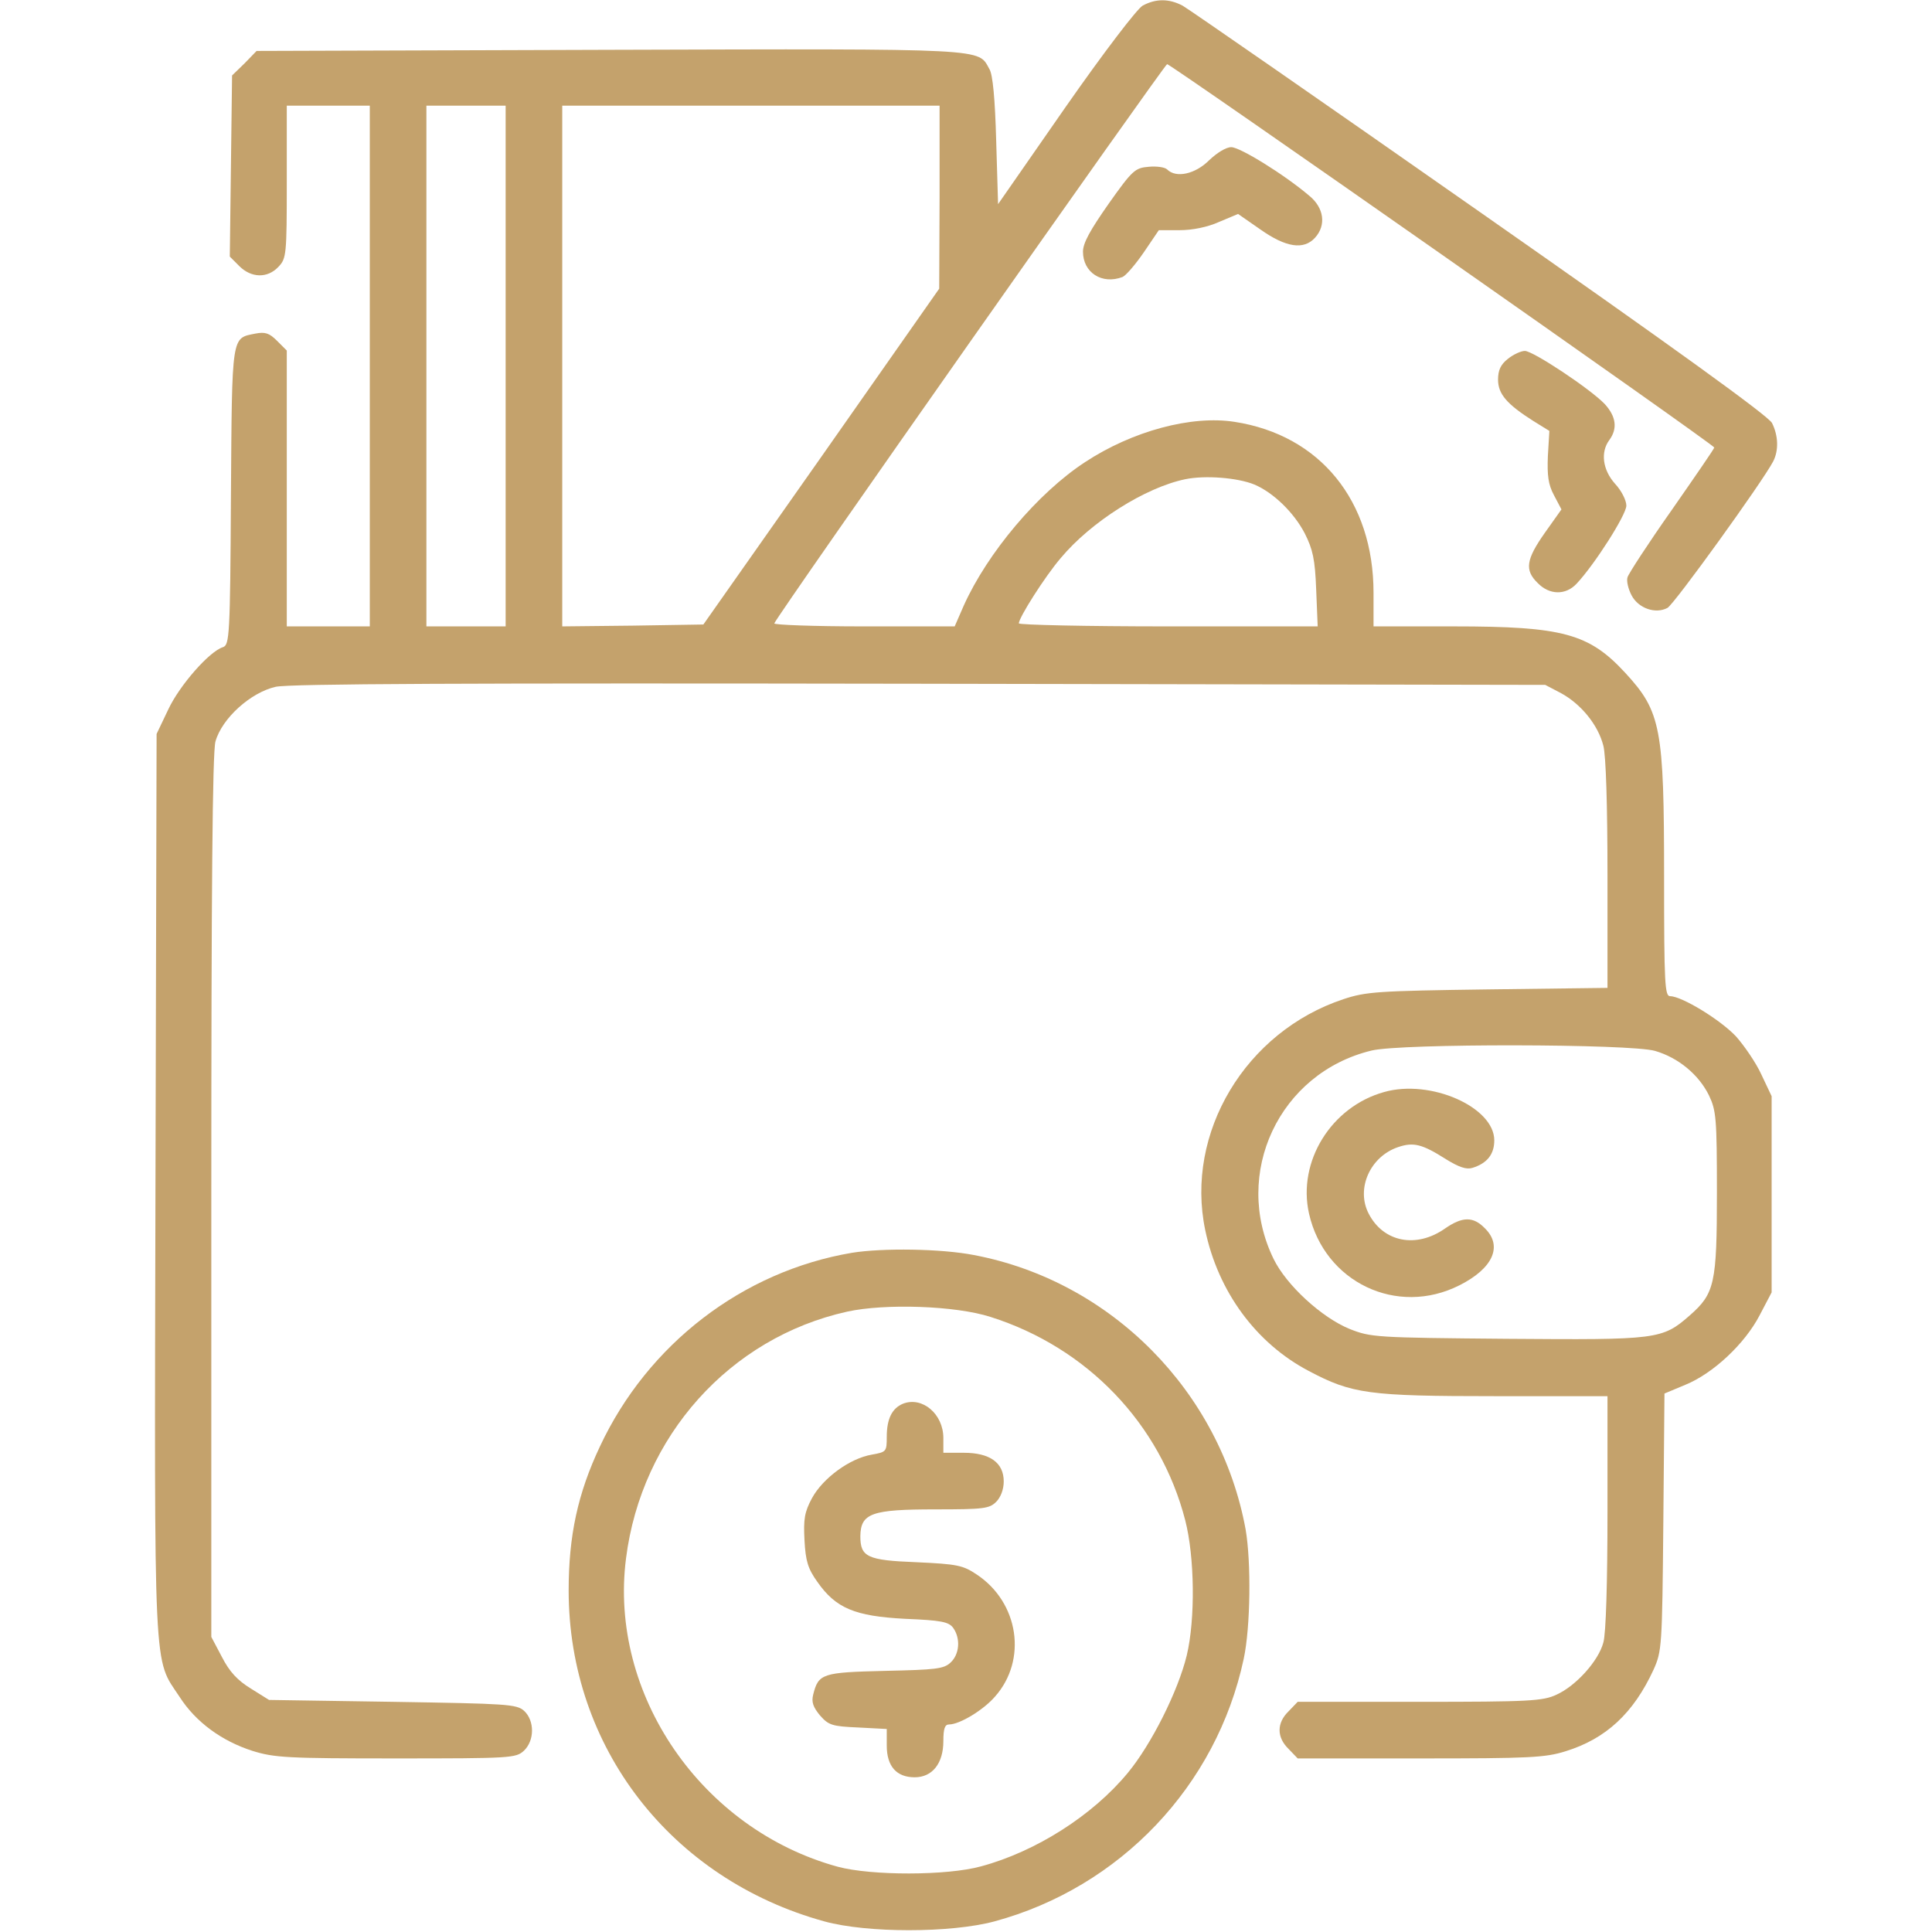 <?xml version="1.0" encoding="UTF-8" standalone="no"?>
<svg xmlns="http://www.w3.org/2000/svg" version="1.0" width="512pt" height="512pt" viewBox="0 0 512 512" preserveAspectRatio="xMidYMid meet">
  <g transform="translate(0,512) scale(0.1,-0.1)" fill="#000000" stroke="none">
    <path d="M3028 5105 c-15 -9 -101 -121 -205 -270 l-178 -256 -5 168 c-3 110 -9 176 -18 190 -31 55 8 54 -1007 51 l-935 -3 -32 -33 -33 -32 -3 -240 -3 -240 25 -25 c32 -32 75 -33 104 -2 21 22 22 32 22 225 l0 202 110 0 110 0 0 -690 0 -690 -110 0 -110 0 0 365 0 366 -26 26 c-20 20 -31 24 -57 19 -64 -13 -62 2 -65 -431 -2 -371 -4 -394 -21 -400 -36 -11 -115 -101 -145 -165 l-31 -65 -3 -1194 c-3 -1326 -6 -1252 64 -1358 43 -67 112 -117 193 -143 58 -18 91 -20 380 -20 305 0 318 1 339 20 29 27 29 80 1 106 -20 18 -45 19 -348 24 l-328 5 -48 30 c-36 22 -57 45 -77 84 l-28 53 0 1167 c0 813 3 1178 11 1206 17 61 93 130 160 145 40 8 489 10 1709 8 l1655 -3 42 -22 c53 -29 98 -84 112 -139 7 -26 11 -160 11 -343 l0 -299 -317 -4 c-292 -4 -323 -6 -383 -26 -259 -86 -420 -354 -366 -612 34 -163 135 -300 274 -373 115 -61 159 -67 495 -67 l297 0 0 -307 c0 -186 -4 -323 -11 -346 -13 -49 -73 -115 -124 -138 -36 -17 -72 -19 -363 -19 l-323 0 -24 -25 c-32 -31 -32 -69 0 -100 l24 -25 325 0 c289 0 331 2 385 19 107 33 180 101 233 216 22 49 23 60 26 391 l3 341 55 23 c74 30 158 109 197 184 l32 61 0 260 0 260 -27 57 c-14 31 -45 76 -67 101 -41 44 -144 107 -175 107 -14 0 -16 32 -16 315 0 396 -8 439 -103 542 -96 104 -165 123 -454 123 l-213 0 0 89 c0 244 -142 418 -368 453 -114 18 -271 -24 -397 -107 -125 -82 -258 -240 -321 -380 l-24 -55 -241 0 c-132 0 -239 4 -237 8 8 22 1034 1481 1041 1482 10 0 1452 -1010 1450 -1016 0 -3 -51 -77 -113 -166 -62 -88 -114 -168 -117 -178 -3 -10 2 -31 11 -48 18 -34 63 -50 95 -33 18 10 251 333 280 388 15 29 14 68 -3 102 -10 19 -262 201 -774 559 -417 292 -772 538 -788 547 -36 19 -71 19 -106 0z m-1688 -955 l0 -690 -105 0 -105 0 0 690 0 690 105 0 105 0 0 -690z m1150 448 l-1 -243 -312 -445 -313 -445 -187 -3 -187 -2 0 690 0 690 500 0 500 0 0 -242z m834 -762 c50 -21 105 -74 134 -130 21 -42 27 -68 30 -148 l4 -98 -396 0 c-218 0 -396 4 -396 8 0 15 69 124 111 173 80 96 224 187 330 209 53 11 139 4 183 -14z m1062 -1501 c62 -18 116 -63 143 -118 19 -40 21 -60 21 -258 0 -241 -6 -267 -72 -325 -73 -64 -85 -65 -483 -62 -351 3 -362 4 -418 26 -74 30 -168 116 -202 186 -110 226 15 493 260 552 78 19 686 18 751 -1z" fill="#c4a26c"></path>
    <path d="M3668 2226 c-140 -39 -230 -184 -199 -322 41 -182 233 -274 399 -190 89 45 115 104 67 151 -31 32 -60 31 -106 -1 -76 -53 -163 -36 -202 40 -34 66 4 151 78 176 41 14 64 8 127 -32 34 -21 54 -28 70 -23 39 12 58 36 58 73 0 88 -169 163 -292 128z" fill="#c4a26c"></path>
    <path d="M3204 4695 c-36 -36 -87 -48 -111 -24 -6 6 -28 9 -49 7 -36 -3 -43 -9 -106 -98 -49 -70 -68 -104 -68 -127 0 -55 50 -88 105 -67 9 4 34 33 56 65 l40 59 55 0 c34 0 74 8 105 22 l50 21 59 -41 c68 -48 115 -55 145 -22 30 33 24 79 -15 111 -67 57 -184 129 -207 129 -14 0 -38 -15 -59 -35z" fill="#c4a26c"></path>
    <path d="M3996 4169 c-19 -15 -26 -30 -26 -55 0 -38 23 -65 94 -110 l42 -26 -4 -67 c-2 -51 1 -75 16 -103 l20 -38 -44 -62 c-50 -71 -54 -99 -19 -133 31 -32 74 -33 103 -2 48 51 132 183 132 207 0 14 -13 40 -30 58 -33 37 -39 84 -15 116 22 30 18 62 -12 95 -38 40 -190 141 -212 141 -10 0 -30 -9 -45 -21z" fill="#c4a26c"></path>
    <path d="M2258 1800 c-290 -49 -541 -242 -668 -513 -59 -125 -83 -237 -83 -382 0 -415 271 -765 678 -877 113 -31 334 -31 450 0 333 90 589 359 661 696 18 84 20 256 5 343 -67 365 -356 658 -720 727 -87 17 -242 19 -323 6z m367 -170 c256 -81 450 -283 516 -539 25 -97 27 -262 4 -358 -23 -95 -94 -236 -156 -311 -93 -113 -244 -209 -389 -248 -90 -25 -291 -25 -380 -1 -361 99 -607 457 -561 817 41 324 275 585 586 654 100 22 287 16 380 -14z" fill="#c4a26c"></path>
    <path d="M2393 1400 c-29 -12 -43 -40 -43 -88 0 -39 -1 -40 -40 -47 -58 -10 -129 -62 -158 -115 -20 -37 -23 -56 -20 -112 3 -55 9 -75 34 -110 49 -70 99 -91 232 -98 97 -4 116 -8 128 -24 20 -28 17 -70 -7 -92 -18 -17 -40 -19 -174 -22 -166 -4 -176 -7 -190 -63 -5 -20 0 -33 18 -55 23 -26 32 -29 101 -32 l76 -4 0 -44 c0 -55 26 -84 74 -84 47 0 76 37 76 96 0 33 4 44 15 44 28 0 91 38 122 74 86 97 63 249 -48 323 -37 25 -52 28 -161 33 -130 5 -148 14 -148 69 1 61 30 71 199 71 128 0 143 2 161 20 12 12 20 33 20 54 0 50 -37 76 -106 76 l-54 0 0 39 c0 64 -56 111 -107 91z" fill="#c4a26c"></path>
  </g>
</svg>
